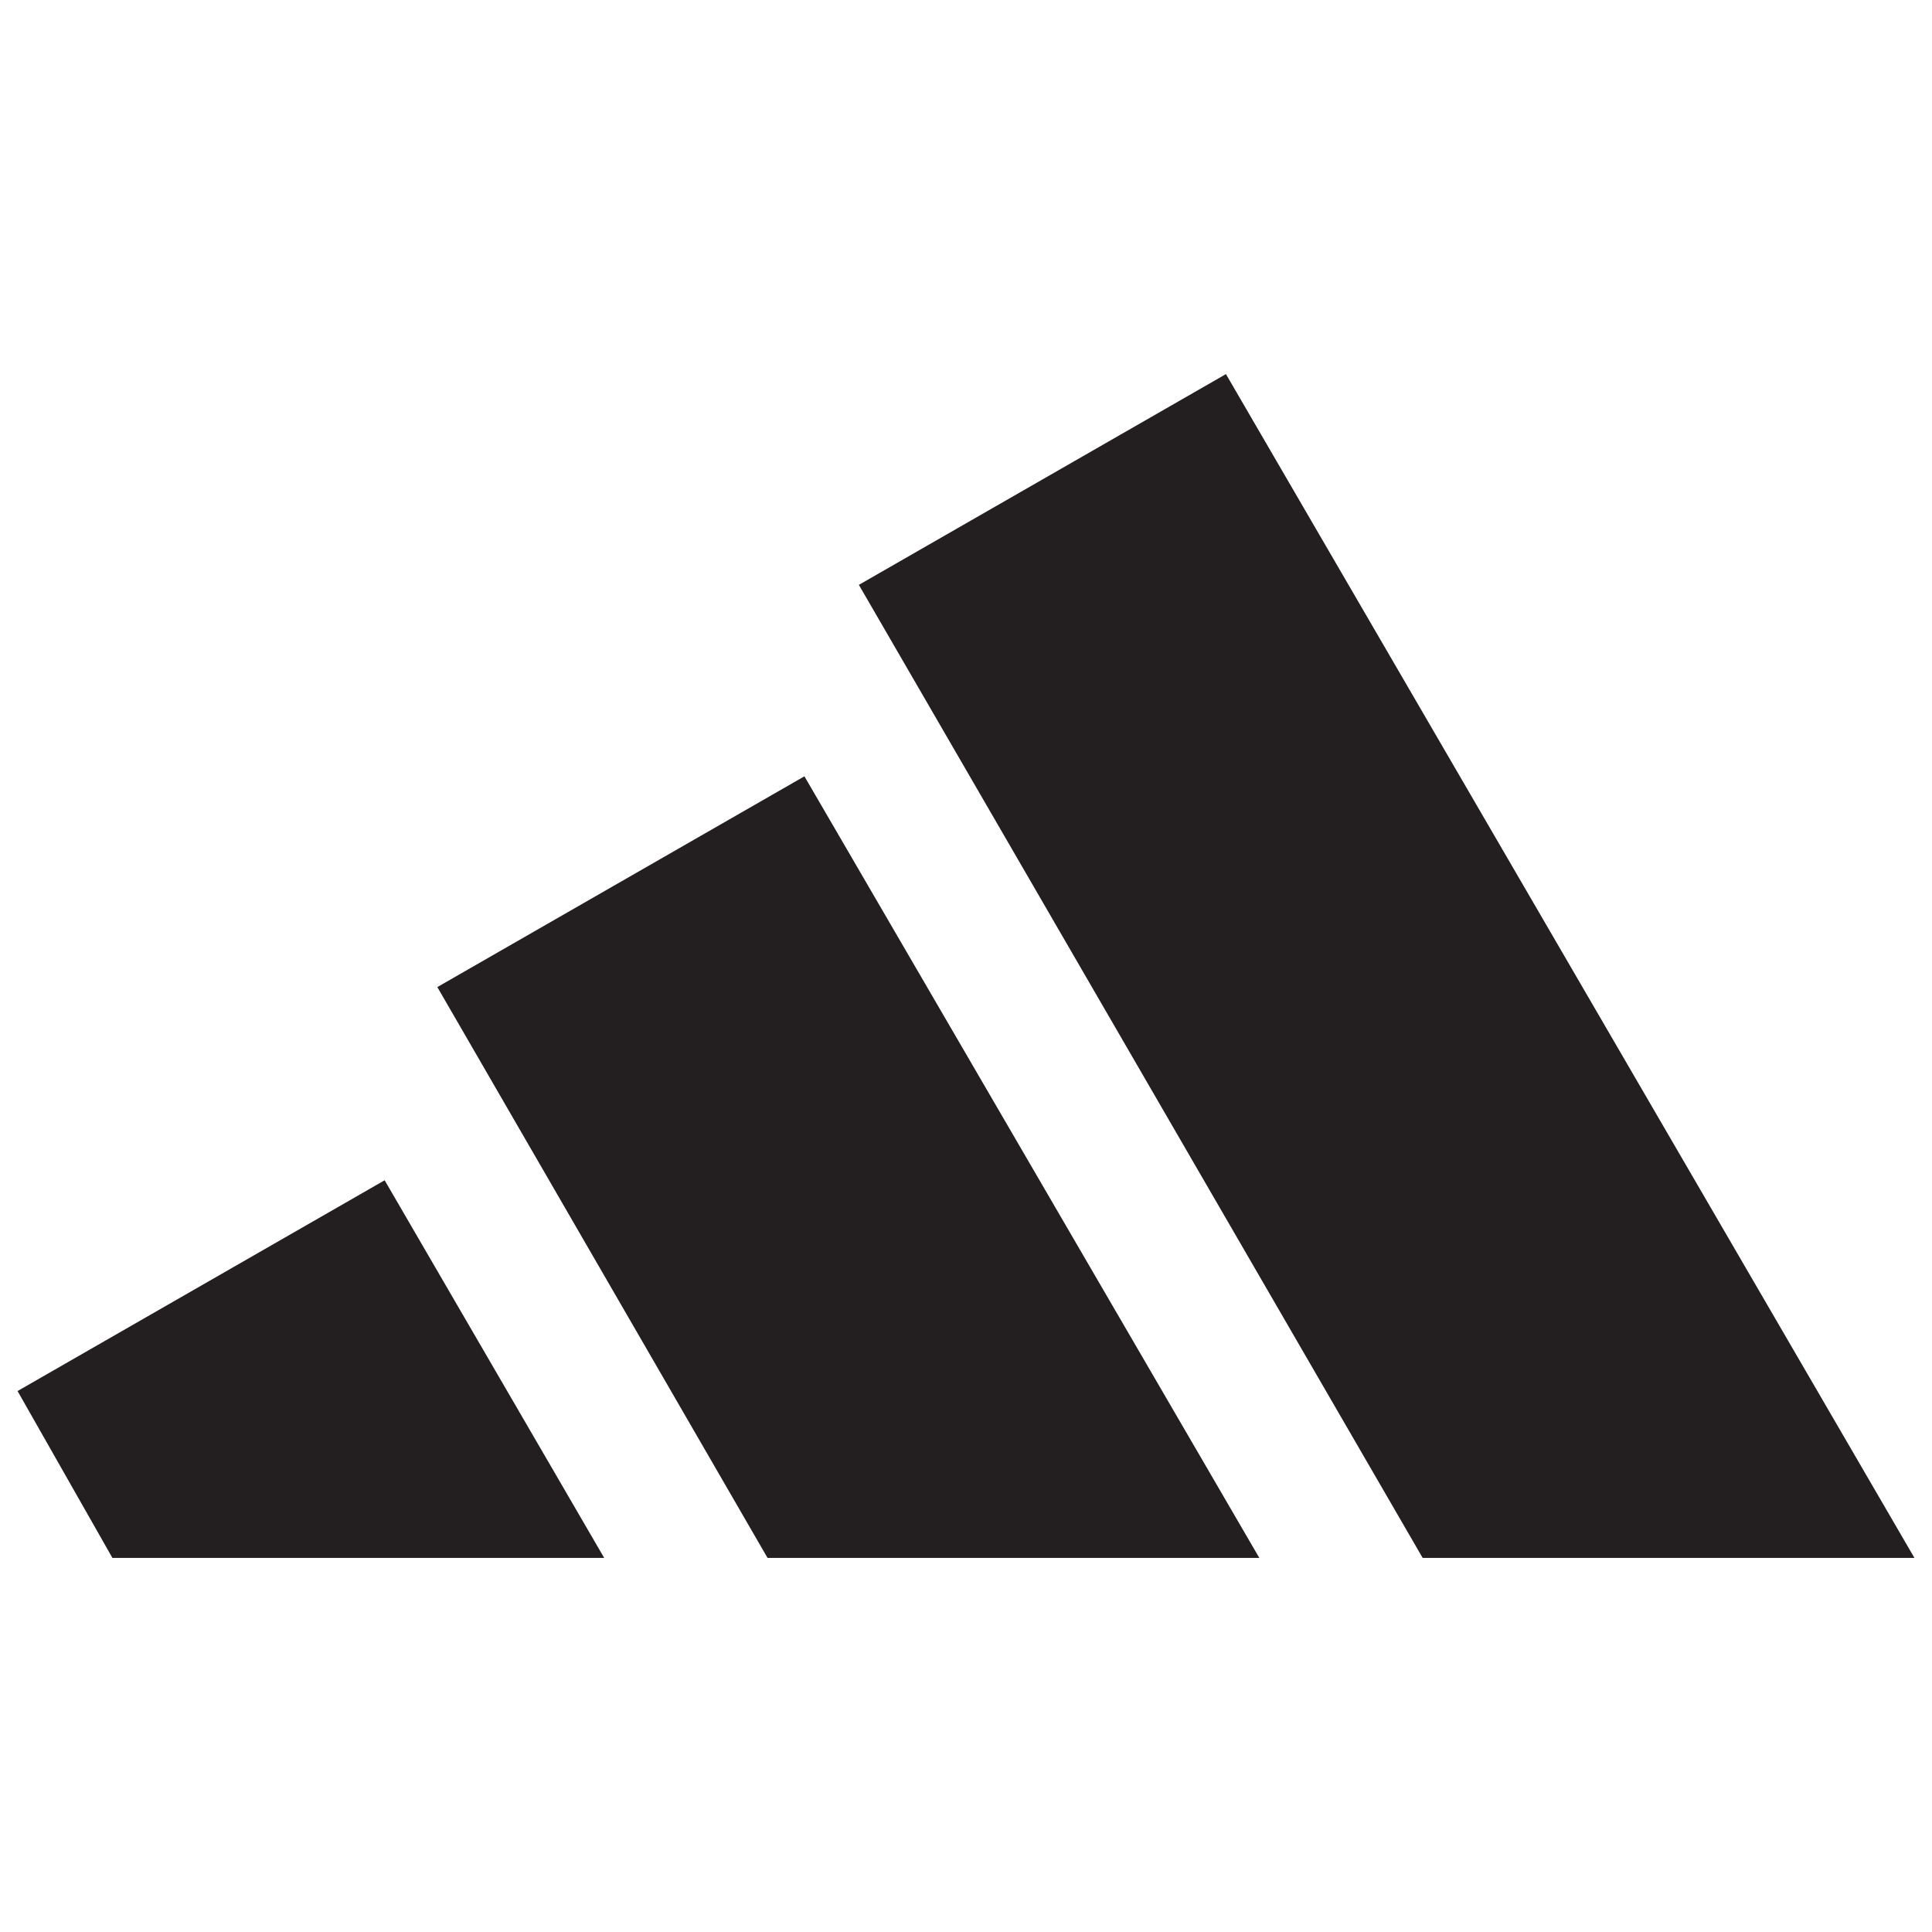 <svg viewBox="0 0 110 110" version="1.1" xmlns="http://www.w3.org/2000/svg" id="Layer_1">
  
  <defs>
    <style>
      .st0 {
        fill: #231f20;
      }
    </style>
  </defs>
  <polygon points="69.8 21.3 48.9 33.3 81 88.7 109 88.7 69.8 21.3" class="st0"></polygon>
  <polygon points="24.9 56.2 43.7 88.7 71.7 88.7 45.8 44.2 24.9 56.2" class="st0"></polygon>
  <polygon points="1 79.2 6.4 88.7 34.4 88.7 21.9 67.2 1 79.2" class="st0"></polygon>
</svg>